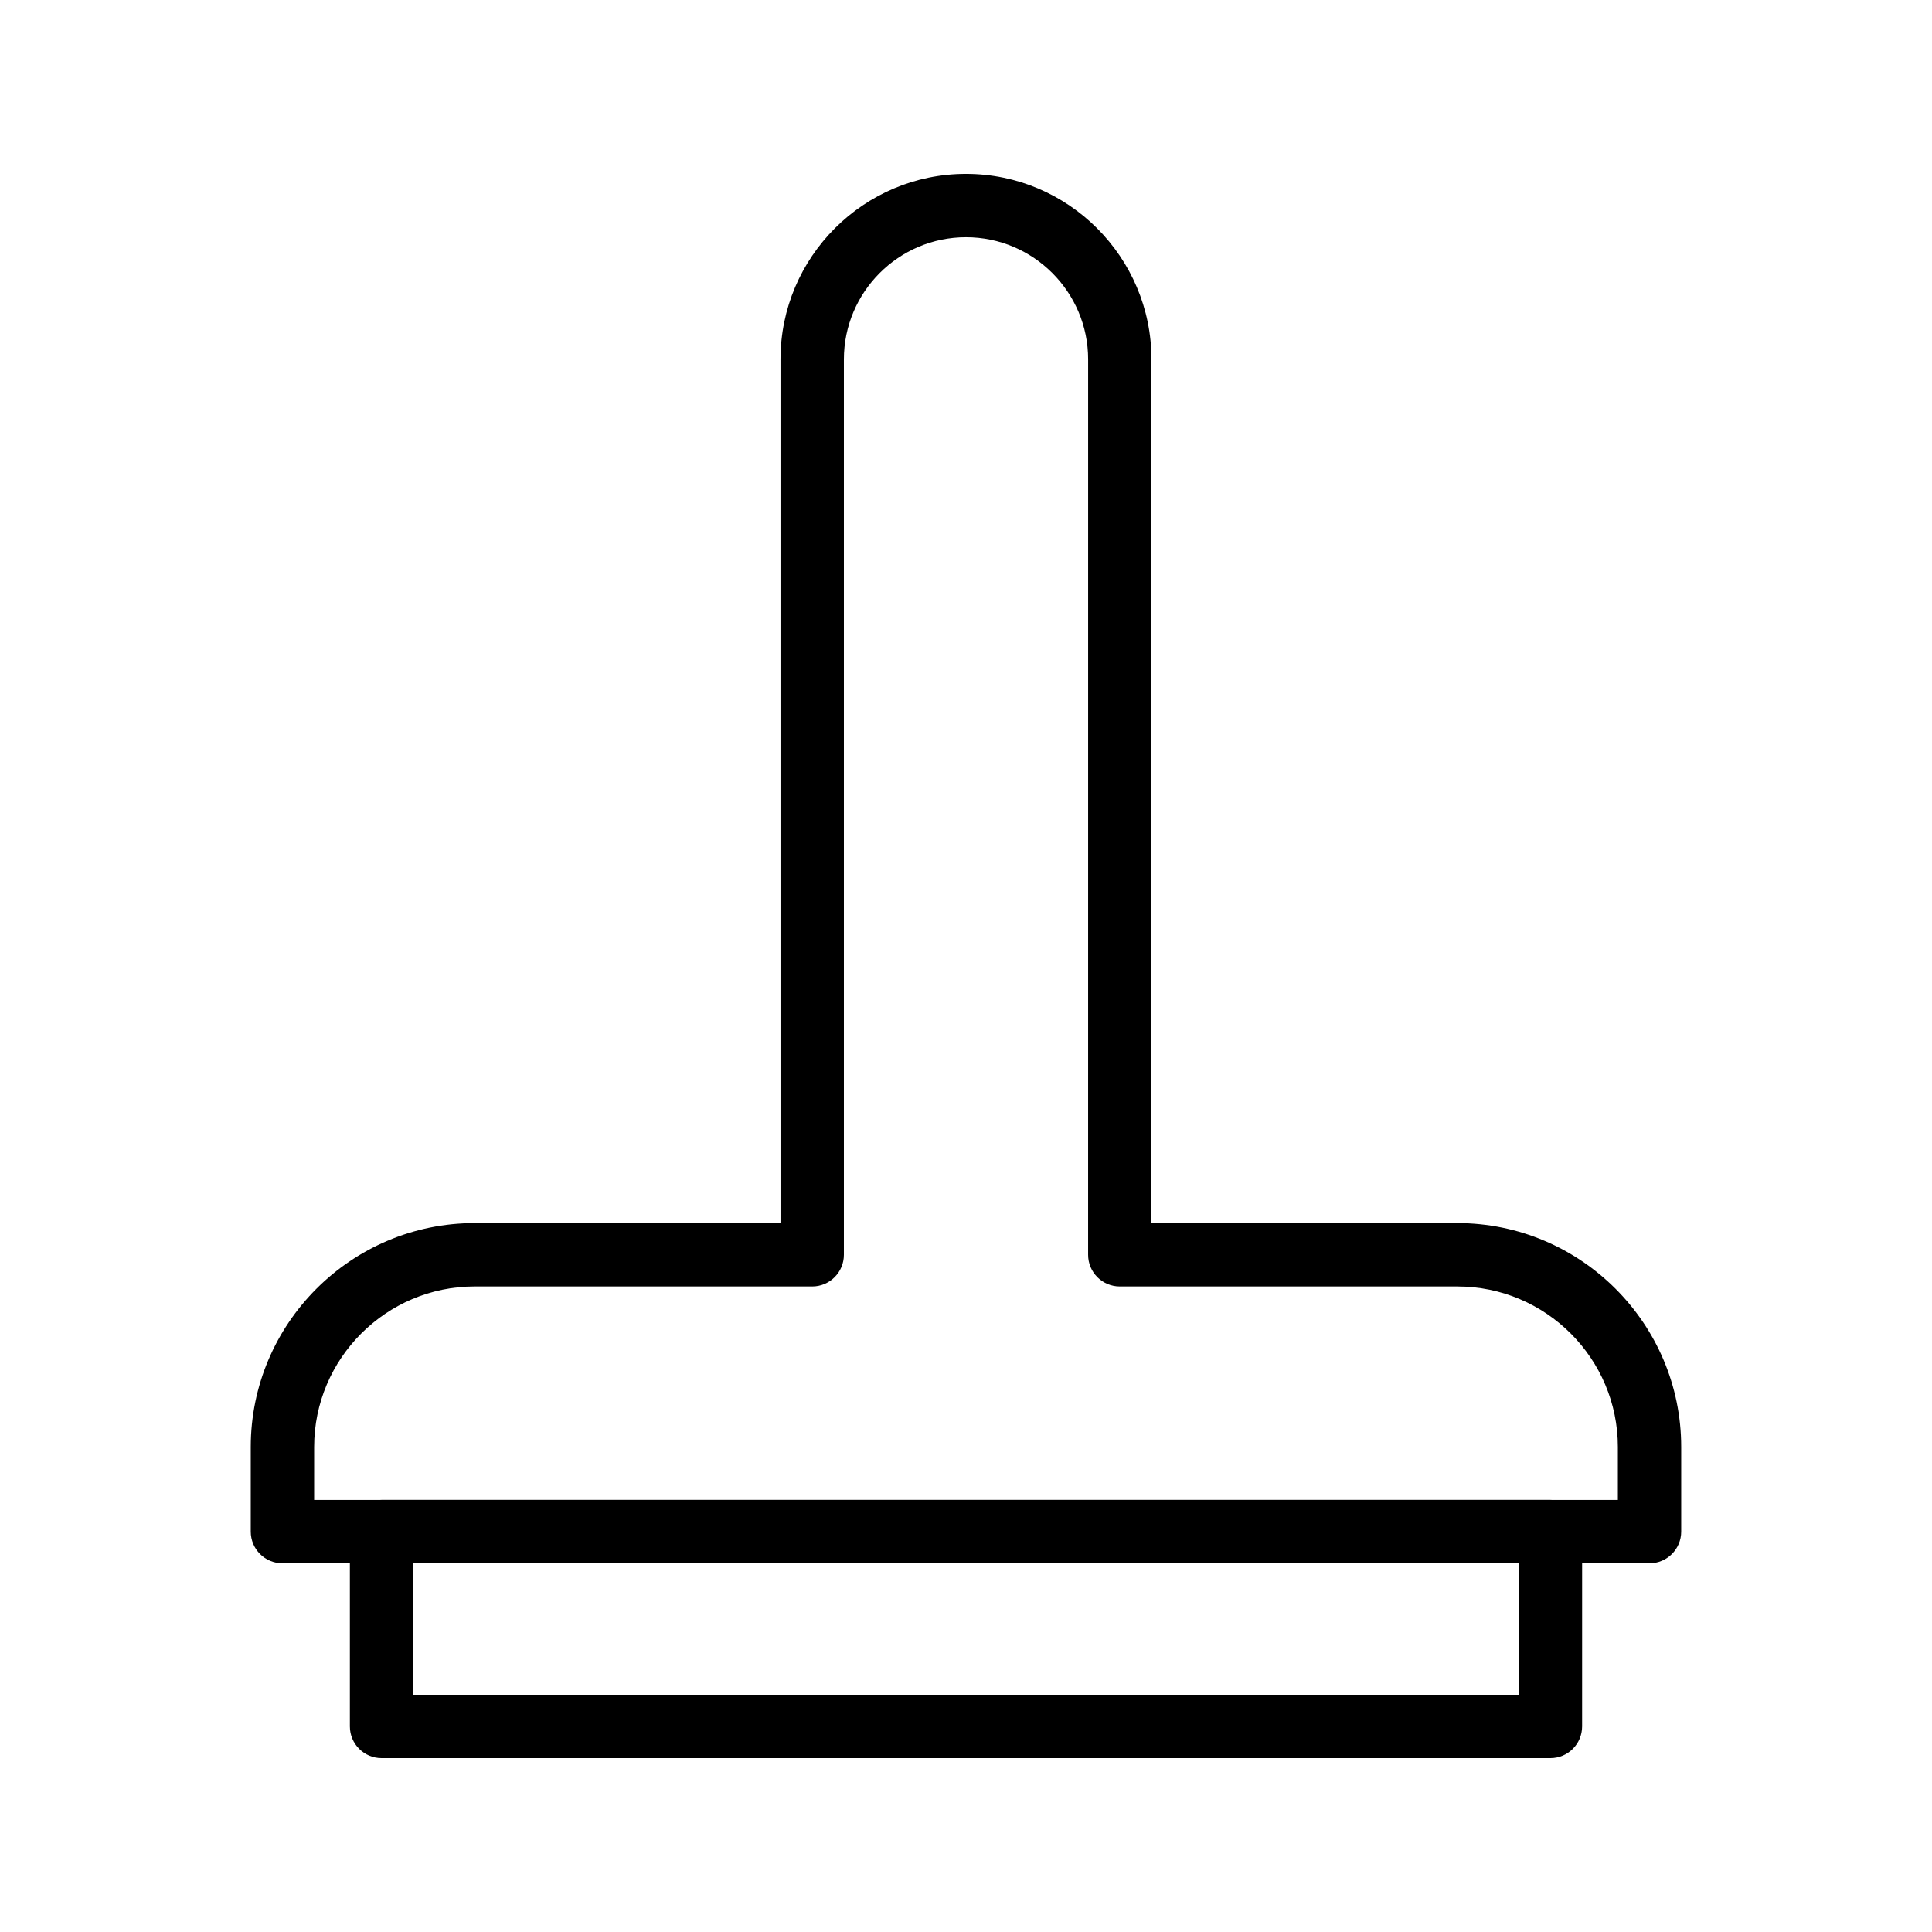 <?xml version="1.0" encoding="UTF-8"?>
<!-- Uploaded to: SVG Repo, www.svgrepo.com, Generator: SVG Repo Mixer Tools -->
<svg fill="#000000" width="800px" height="800px" version="1.1" viewBox="144 144 512 512" xmlns="http://www.w3.org/2000/svg">
 <g>
  <path d="m554.88 609.92h-309.76c-4.637 0-8.398-3.754-8.398-8.398v-51.629c0-4.641 3.758-8.398 8.398-8.398h309.76c4.637 0 8.398 3.754 8.398 8.398l-0.004 51.633c0 4.641-3.758 8.395-8.395 8.395zm-301.36-16.793h292.96v-34.832h-292.96z"/>
  <path d="m581.14 558.29h-362.29c-4.637 0-8.398-3.754-8.398-8.398v-22.41c0-32.719 26.621-59.344 59.344-59.344h81.047l-0.004-228.9c0-27.109 22.051-49.16 49.156-49.16s49.156 22.051 49.156 49.16v228.9h81.039c32.723 0 59.344 26.625 59.344 59.344v22.41c0 4.641-3.758 8.398-8.395 8.398zm-353.89-16.793h345.5v-14.016c0-23.461-19.09-42.551-42.551-42.551h-89.438c-4.637 0-8.398-3.754-8.398-8.398l0.004-237.3c0-17.844-14.52-32.367-32.363-32.367s-32.363 14.523-32.363 32.367v237.3c0 4.641-3.758 8.398-8.398 8.398l-89.438-0.004c-23.461 0-42.551 19.09-42.551 42.551z"/>
 </g>
</svg>